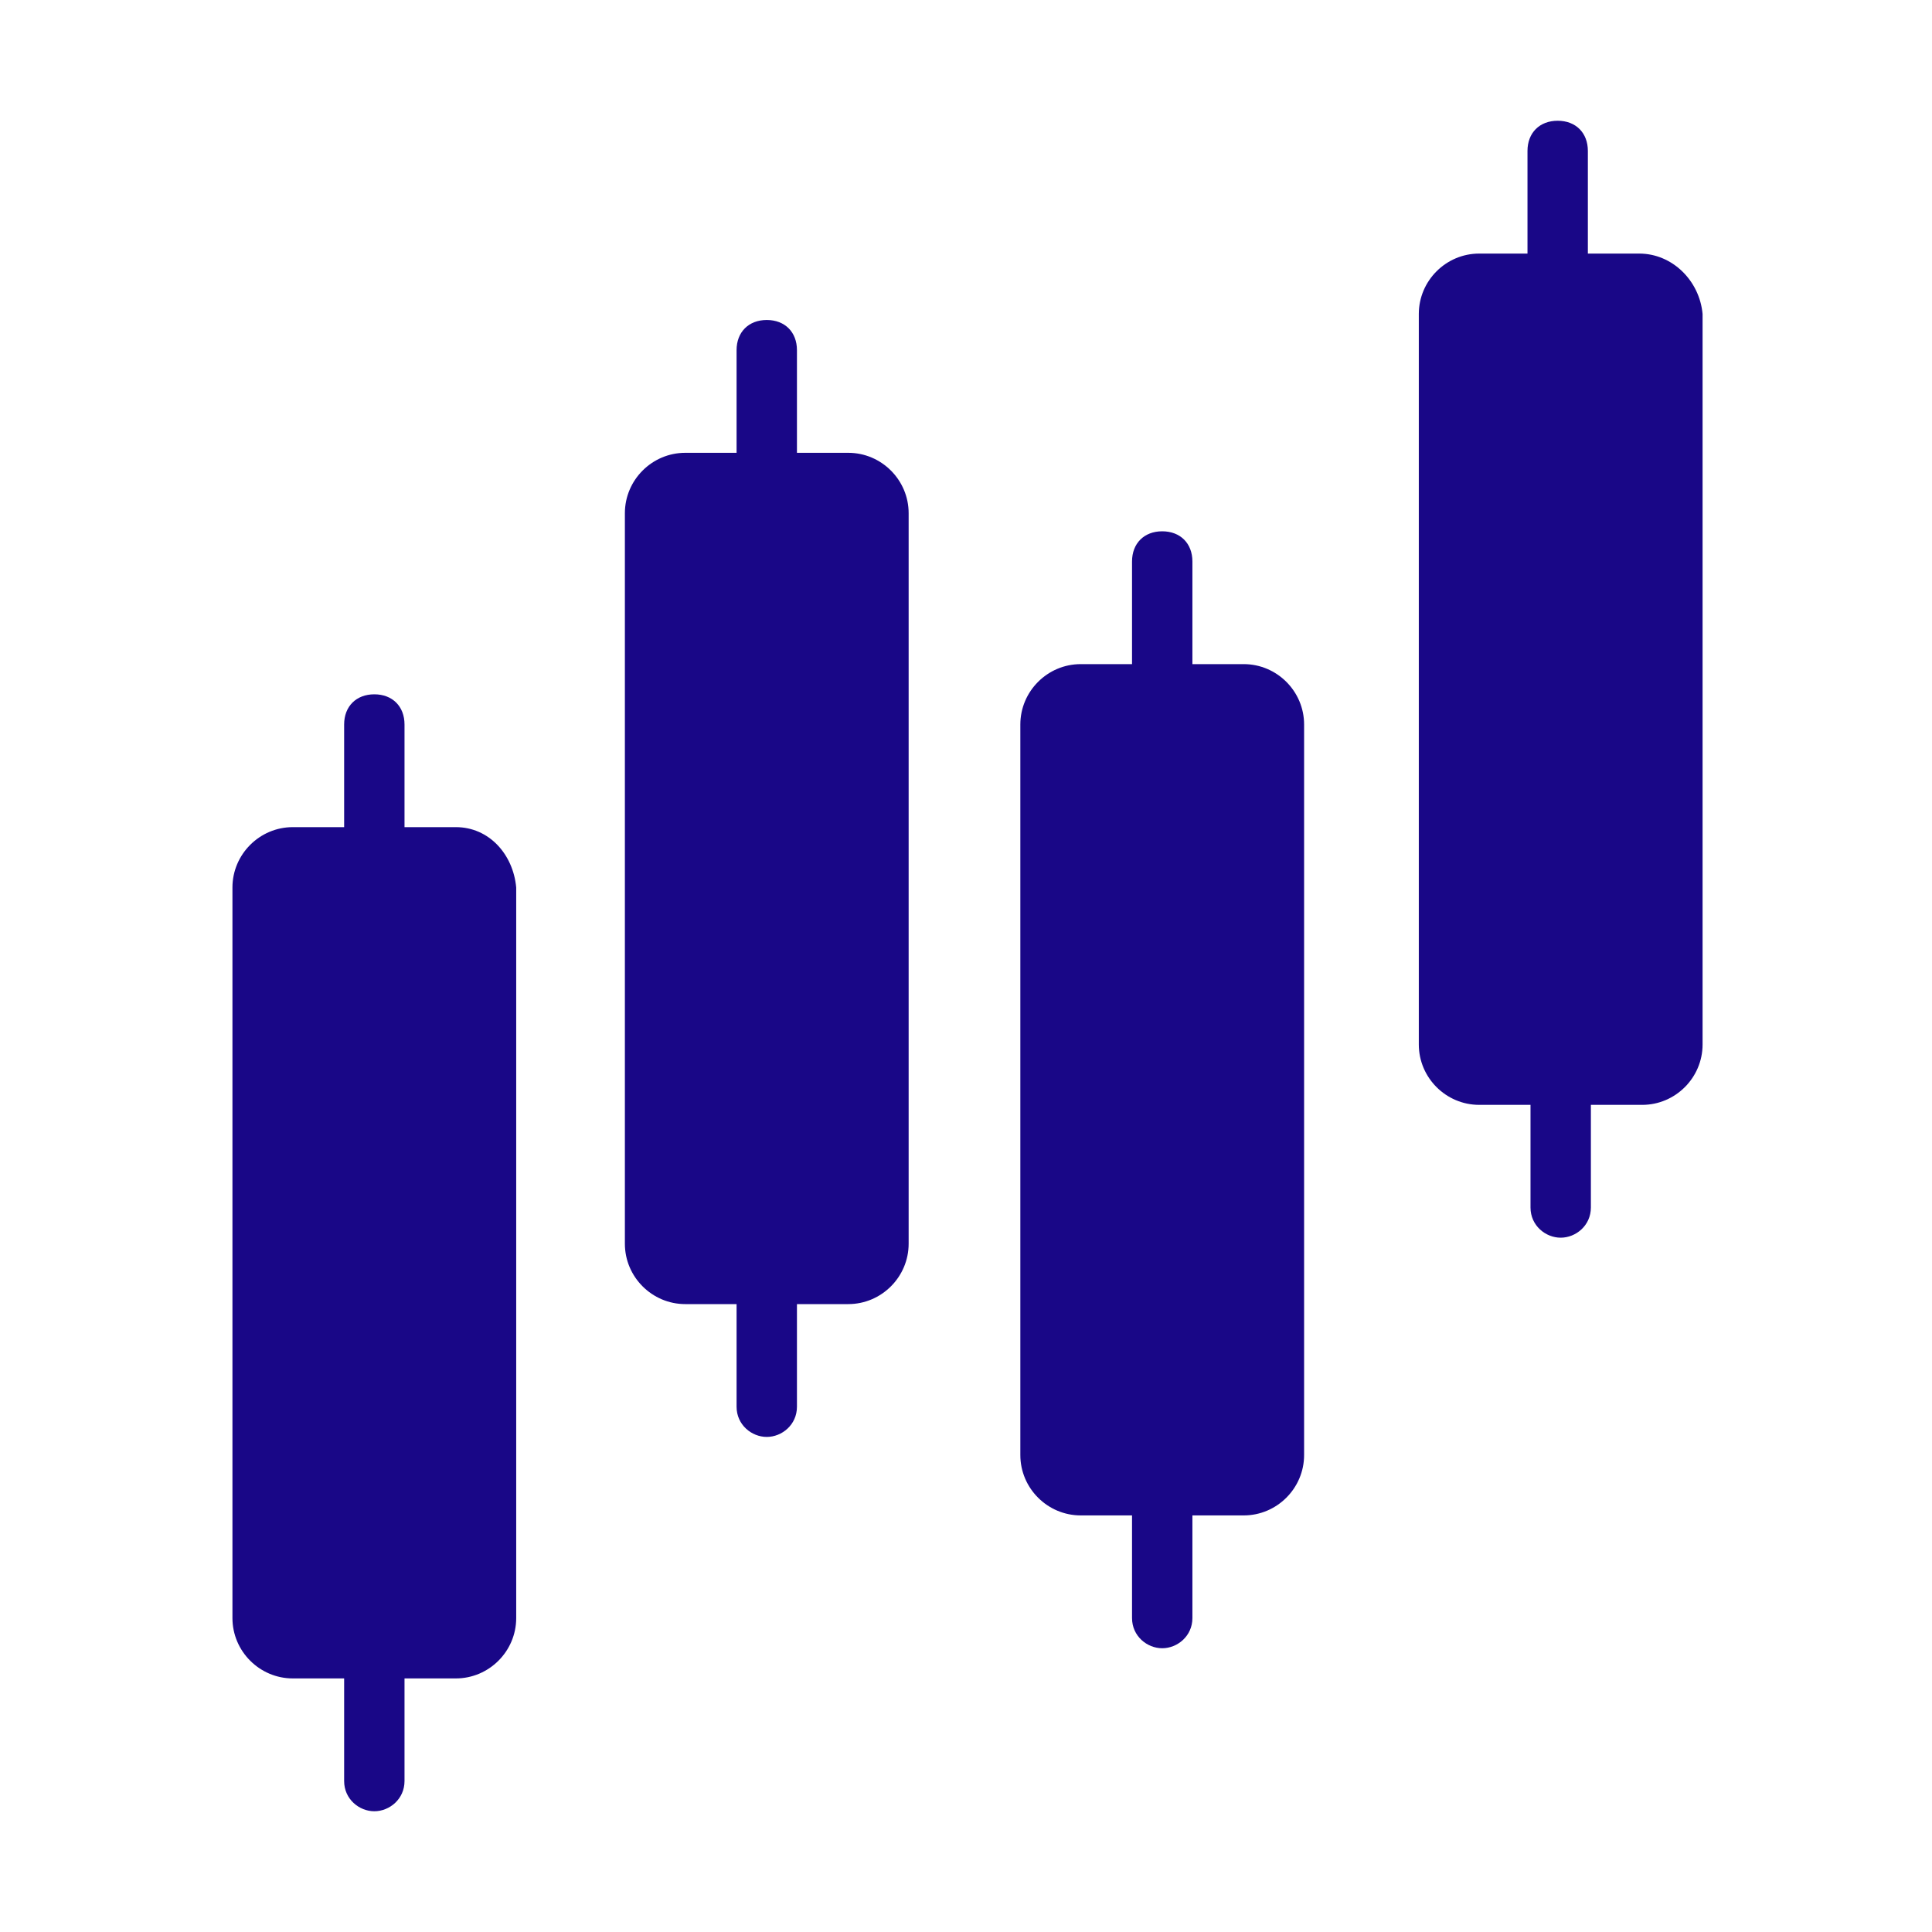 <?xml version="1.0" encoding="utf-8"?>
<!-- Generator: Adobe Illustrator 26.0.0, SVG Export Plug-In . SVG Version: 6.00 Build 0)  -->
<svg version="1.1" id="Bahan_copy_2" xmlns="http://www.w3.org/2000/svg" xmlns:xlink="http://www.w3.org/1999/xlink" x="0px"
	 y="0px" viewBox="0 0 64 64" style="enable-background:new 0 0 64 64;" xml:space="preserve">
<style type="text/css">
	.st0{fill:#190787;}
</style>
<g>
	<path class="st0" d="M15.1,27.4h-1.7v-3.4c0-0.6-0.4-1-1-1s-1,0.4-1,1v3.4H9.7c-1.1,0-2,0.9-2,2v24.2c0,1.1,0.9,2,2,2c0,0,0,0,0,0
		h1.7V59c0,0.6,0.5,1,1,1c0.5,0,1-0.4,1-1v-3.4h1.7c1.1,0,2-0.9,2-2c0,0,0,0,0,0V29.4C17,28.3,16.2,27.4,15.1,27.4z"/>
	<path class="st0" d="M28.1,15h-1.7v-3.4c0-0.6-0.4-1-1-1s-1,0.4-1,1V15h-1.7c-1.1,0-2,0.9-2,2v24.2c0,1.1,0.9,2,2,2c0,0,0,0,0,0
		h1.7v3.4c0,0.6,0.5,1,1,1c0.5,0,1-0.4,1-1v-3.4h1.7c1.1,0,2-0.9,2-2c0,0,0,0,0,0V17C30.1,15.9,29.2,15,28.1,15
		C28.1,15,28.1,15,28.1,15z"/>
	<path class="st0" d="M41.2,22h-1.7v-3.4c0-0.6-0.4-1-1-1s-1,0.4-1,1V22h-1.7c-1.1,0-2,0.9-2,2c0,0,0,0,0,0v24.2c0,1.1,0.9,2,2,2
		c0,0,0,0,0,0h1.7v3.4c0,0.6,0.5,1,1,1c0.5,0,1-0.4,1-1v-3.4h1.7c1.1,0,2-0.9,2-2V24C43.2,22.9,42.3,22,41.2,22z"/>
	<path class="st0" d="M54.3,8.4h-1.7V5c0-0.6-0.4-1-1-1s-1,0.4-1,1v3.4H49c-1.1,0-2,0.9-2,2c0,0,0,0,0,0v24.2c0,1.1,0.9,2,2,2h1.7
		v3.4c0,0.6,0.5,1,1,1c0.5,0,1-0.4,1-1v-3.4h1.7c1.1,0,2-0.9,2-2V10.4C56.3,9.3,55.4,8.4,54.3,8.4C54.3,8.4,54.3,8.4,54.3,8.4z"/>
</g>
</svg>
